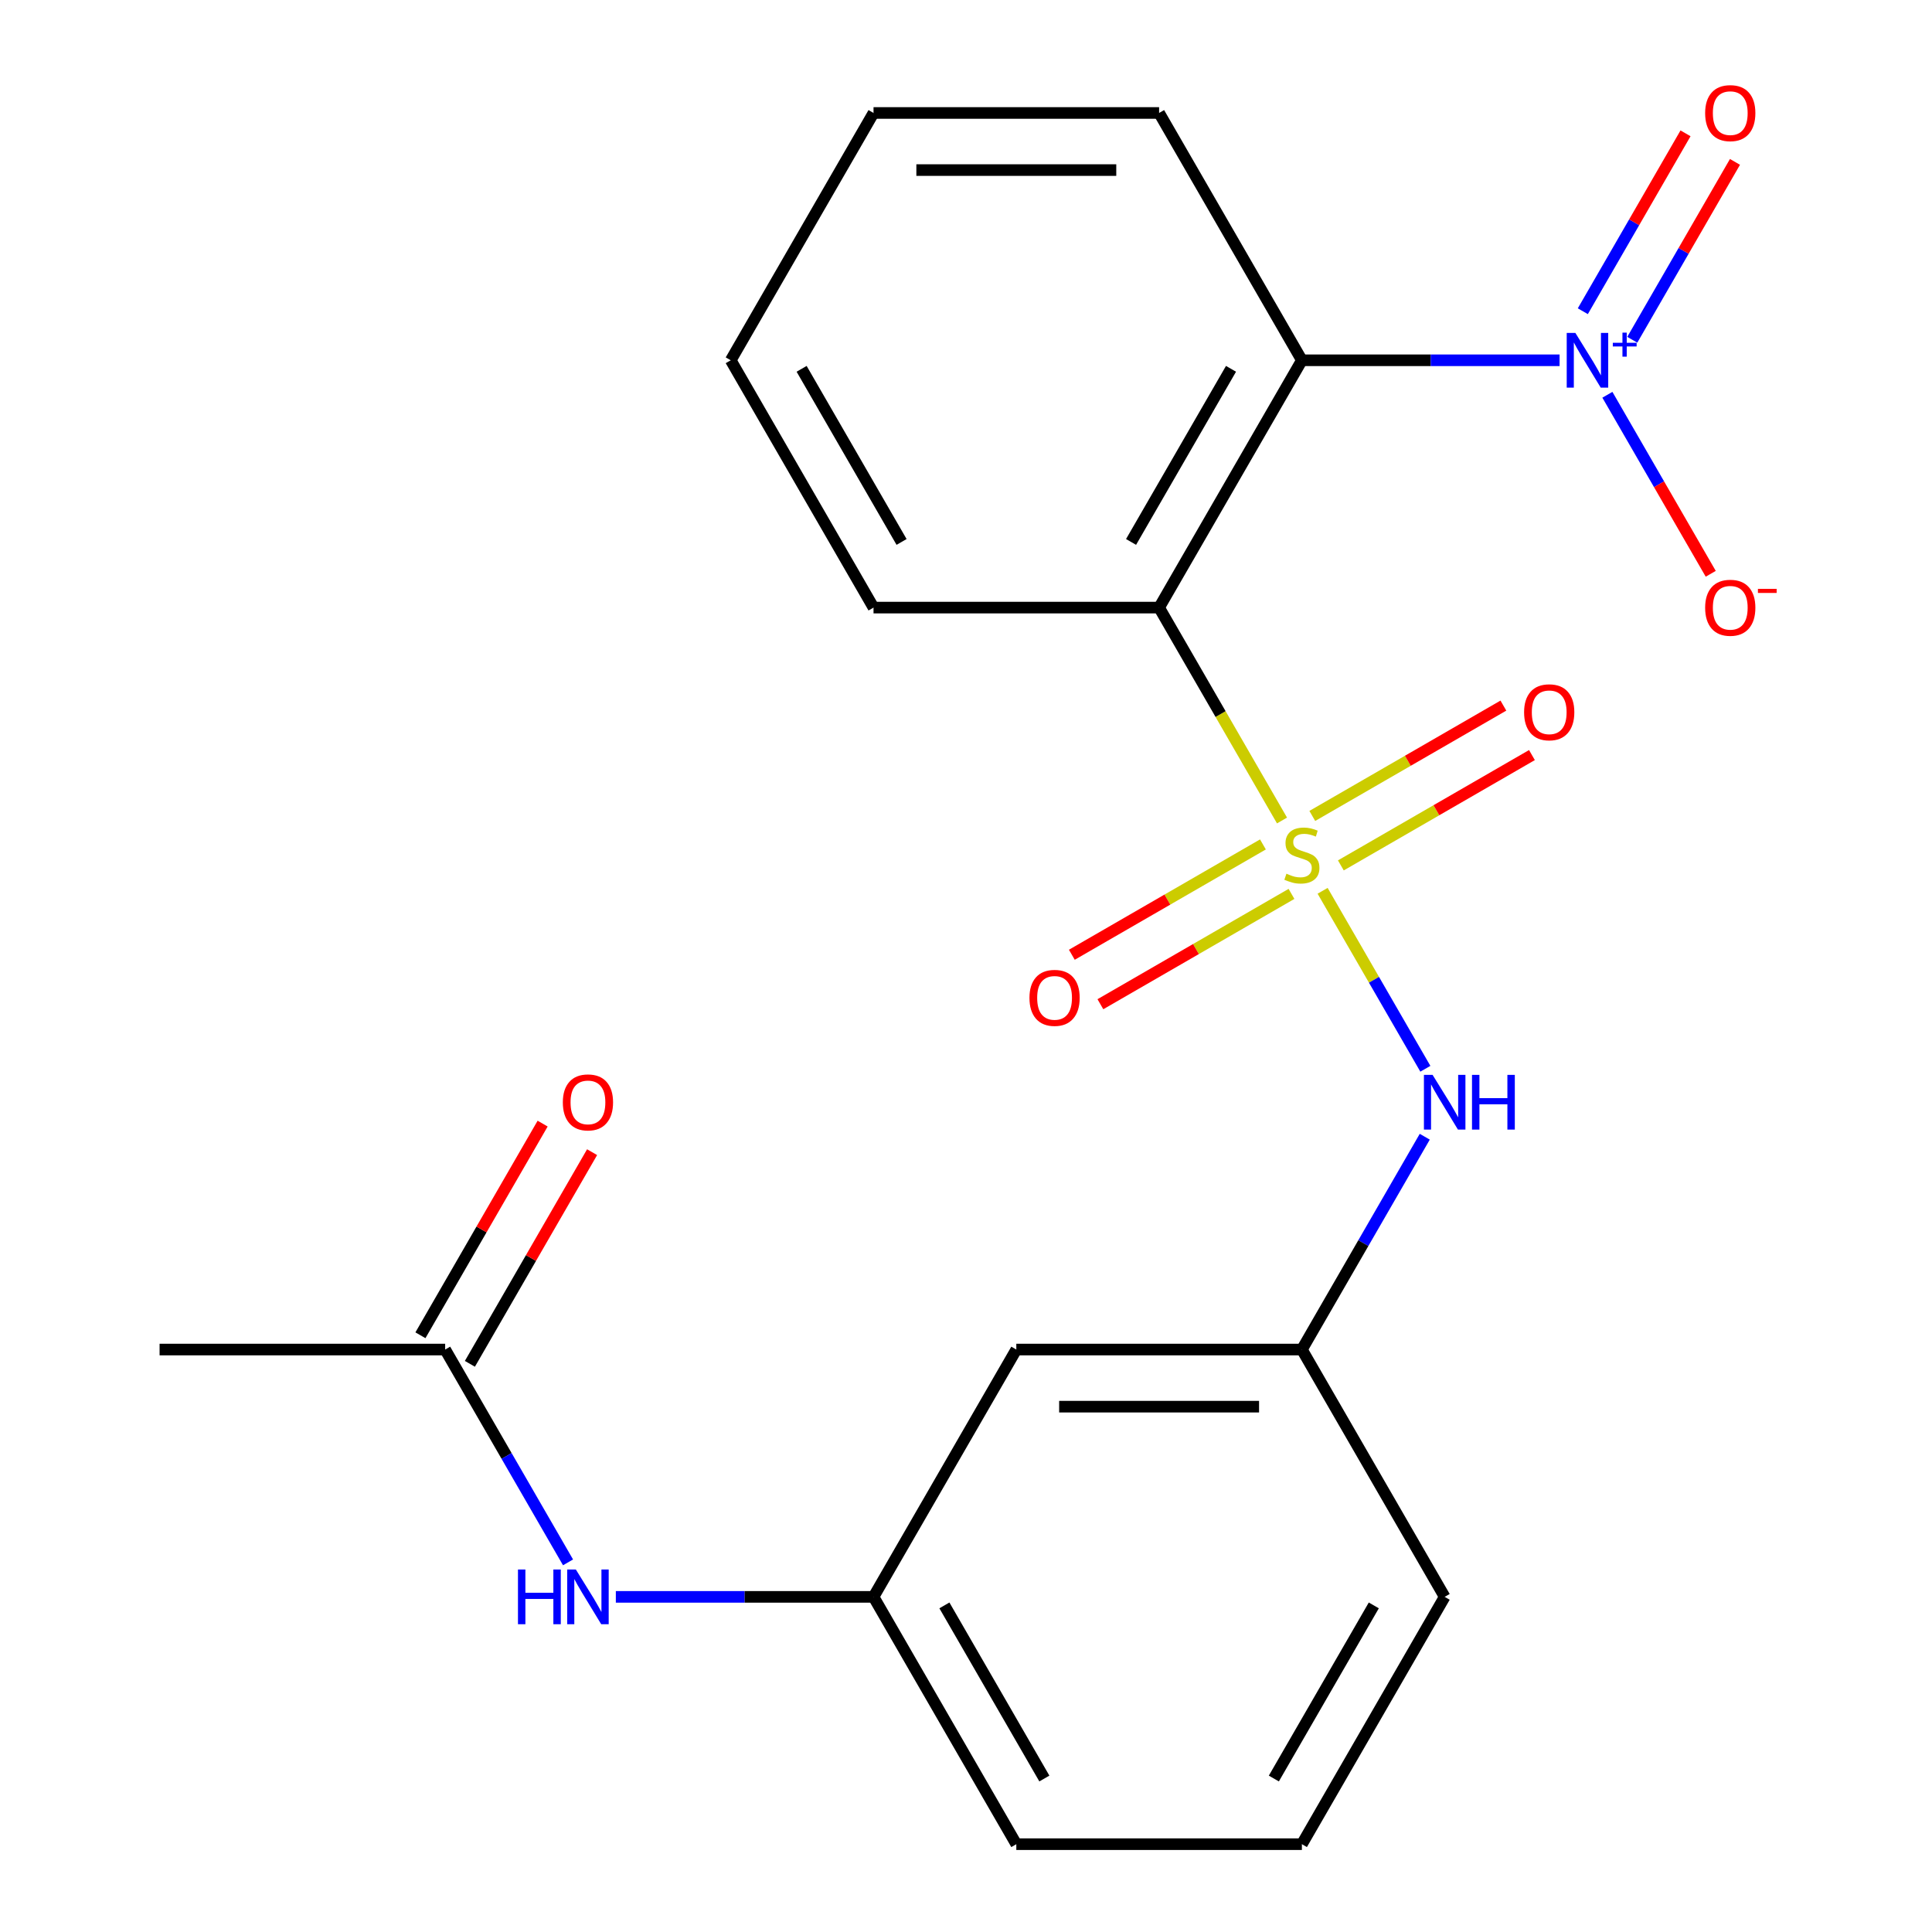 <?xml version='1.0' encoding='iso-8859-1'?>
<svg version='1.1' baseProfile='full'
              xmlns='http://www.w3.org/2000/svg'
                      xmlns:rdkit='http://www.rdkit.org/xml'
                      xmlns:xlink='http://www.w3.org/1999/xlink'
                  xml:space='preserve'
width='1000px' height='1000px' viewBox='0 0 1000 1000'>
<!-- END OF HEADER -->
<rect style='opacity:1.0;fill:#FFFFFF;stroke:none' width='1000' height='1000' x='0' y='0'> </rect>
<path class='bond-0' d='M 663.571,424.687 L 631.76,369.589' style='fill:none;fill-rule:evenodd;stroke:#CCCC00;stroke-width:6px;stroke-linecap:butt;stroke-linejoin:miter;stroke-opacity:1' />
<path class='bond-0' d='M 631.76,369.589 L 599.95,314.492' style='fill:none;fill-rule:evenodd;stroke:#000000;stroke-width:6px;stroke-linecap:butt;stroke-linejoin:miter;stroke-opacity:1' />
<path class='bond-3' d='M 684.581,461.078 L 711.173,507.136' style='fill:none;fill-rule:evenodd;stroke:#CCCC00;stroke-width:6px;stroke-linecap:butt;stroke-linejoin:miter;stroke-opacity:1' />
<path class='bond-3' d='M 711.173,507.136 L 737.765,553.194' style='fill:none;fill-rule:evenodd;stroke:#0000FF;stroke-width:6px;stroke-linecap:butt;stroke-linejoin:miter;stroke-opacity:1' />
<path class='bond-4' d='M 653.691,437.077 L 604.236,465.63' style='fill:none;fill-rule:evenodd;stroke:#CCCC00;stroke-width:6px;stroke-linecap:butt;stroke-linejoin:miter;stroke-opacity:1' />
<path class='bond-4' d='M 604.236,465.63 L 554.782,494.182' style='fill:none;fill-rule:evenodd;stroke:#FF0000;stroke-width:6px;stroke-linecap:butt;stroke-linejoin:miter;stroke-opacity:1' />
<path class='bond-4' d='M 668.472,462.679 L 619.018,491.232' style='fill:none;fill-rule:evenodd;stroke:#CCCC00;stroke-width:6px;stroke-linecap:butt;stroke-linejoin:miter;stroke-opacity:1' />
<path class='bond-4' d='M 619.018,491.232 L 569.563,519.784' style='fill:none;fill-rule:evenodd;stroke:#FF0000;stroke-width:6px;stroke-linecap:butt;stroke-linejoin:miter;stroke-opacity:1' />
<path class='bond-5' d='M 694.023,447.928 L 743.477,419.375' style='fill:none;fill-rule:evenodd;stroke:#CCCC00;stroke-width:6px;stroke-linecap:butt;stroke-linejoin:miter;stroke-opacity:1' />
<path class='bond-5' d='M 743.477,419.375 L 792.932,390.823' style='fill:none;fill-rule:evenodd;stroke:#FF0000;stroke-width:6px;stroke-linecap:butt;stroke-linejoin:miter;stroke-opacity:1' />
<path class='bond-5' d='M 679.241,422.325 L 728.696,393.773' style='fill:none;fill-rule:evenodd;stroke:#CCCC00;stroke-width:6px;stroke-linecap:butt;stroke-linejoin:miter;stroke-opacity:1' />
<path class='bond-5' d='M 728.696,393.773 L 778.15,365.22' style='fill:none;fill-rule:evenodd;stroke:#FF0000;stroke-width:6px;stroke-linecap:butt;stroke-linejoin:miter;stroke-opacity:1' />
<path class='bond-1' d='M 599.95,314.492 L 673.857,186.481' style='fill:none;fill-rule:evenodd;stroke:#000000;stroke-width:6px;stroke-linecap:butt;stroke-linejoin:miter;stroke-opacity:1' />
<path class='bond-1' d='M 585.434,280.509 L 637.169,190.901' style='fill:none;fill-rule:evenodd;stroke:#000000;stroke-width:6px;stroke-linecap:butt;stroke-linejoin:miter;stroke-opacity:1' />
<path class='bond-14' d='M 599.95,314.492 L 452.136,314.492' style='fill:none;fill-rule:evenodd;stroke:#000000;stroke-width:6px;stroke-linecap:butt;stroke-linejoin:miter;stroke-opacity:1' />
<path class='bond-2' d='M 673.857,186.481 L 740.546,186.481' style='fill:none;fill-rule:evenodd;stroke:#000000;stroke-width:6px;stroke-linecap:butt;stroke-linejoin:miter;stroke-opacity:1' />
<path class='bond-2' d='M 740.546,186.481 L 807.235,186.481' style='fill:none;fill-rule:evenodd;stroke:#0000FF;stroke-width:6px;stroke-linecap:butt;stroke-linejoin:miter;stroke-opacity:1' />
<path class='bond-15' d='M 673.857,186.481 L 599.95,58.47' style='fill:none;fill-rule:evenodd;stroke:#000000;stroke-width:6px;stroke-linecap:butt;stroke-linejoin:miter;stroke-opacity:1' />
<path class='bond-6' d='M 831.98,204.336 L 858.727,250.664' style='fill:none;fill-rule:evenodd;stroke:#0000FF;stroke-width:6px;stroke-linecap:butt;stroke-linejoin:miter;stroke-opacity:1' />
<path class='bond-6' d='M 858.727,250.664 L 885.474,296.992' style='fill:none;fill-rule:evenodd;stroke:#FF0000;stroke-width:6px;stroke-linecap:butt;stroke-linejoin:miter;stroke-opacity:1' />
<path class='bond-8' d='M 844.867,175.867 L 871.445,129.832' style='fill:none;fill-rule:evenodd;stroke:#0000FF;stroke-width:6px;stroke-linecap:butt;stroke-linejoin:miter;stroke-opacity:1' />
<path class='bond-8' d='M 871.445,129.832 L 898.024,83.796' style='fill:none;fill-rule:evenodd;stroke:#FF0000;stroke-width:6px;stroke-linecap:butt;stroke-linejoin:miter;stroke-opacity:1' />
<path class='bond-8' d='M 819.264,161.086 L 845.843,115.051' style='fill:none;fill-rule:evenodd;stroke:#0000FF;stroke-width:6px;stroke-linecap:butt;stroke-linejoin:miter;stroke-opacity:1' />
<path class='bond-8' d='M 845.843,115.051 L 872.422,69.015' style='fill:none;fill-rule:evenodd;stroke:#FF0000;stroke-width:6px;stroke-linecap:butt;stroke-linejoin:miter;stroke-opacity:1' />
<path class='bond-10' d='M 737.455,588.369 L 705.656,643.446' style='fill:none;fill-rule:evenodd;stroke:#0000FF;stroke-width:6px;stroke-linecap:butt;stroke-linejoin:miter;stroke-opacity:1' />
<path class='bond-10' d='M 705.656,643.446 L 673.857,698.524' style='fill:none;fill-rule:evenodd;stroke:#000000;stroke-width:6px;stroke-linecap:butt;stroke-linejoin:miter;stroke-opacity:1' />
<path class='bond-7' d='M 230.414,698.524 L 262.214,753.602' style='fill:none;fill-rule:evenodd;stroke:#000000;stroke-width:6px;stroke-linecap:butt;stroke-linejoin:miter;stroke-opacity:1' />
<path class='bond-7' d='M 262.214,753.602 L 294.013,808.679' style='fill:none;fill-rule:evenodd;stroke:#0000FF;stroke-width:6px;stroke-linecap:butt;stroke-linejoin:miter;stroke-opacity:1' />
<path class='bond-13' d='M 243.216,705.915 L 274.841,651.137' style='fill:none;fill-rule:evenodd;stroke:#000000;stroke-width:6px;stroke-linecap:butt;stroke-linejoin:miter;stroke-opacity:1' />
<path class='bond-13' d='M 274.841,651.137 L 306.467,596.359' style='fill:none;fill-rule:evenodd;stroke:#FF0000;stroke-width:6px;stroke-linecap:butt;stroke-linejoin:miter;stroke-opacity:1' />
<path class='bond-13' d='M 217.613,691.133 L 249.239,636.356' style='fill:none;fill-rule:evenodd;stroke:#000000;stroke-width:6px;stroke-linecap:butt;stroke-linejoin:miter;stroke-opacity:1' />
<path class='bond-13' d='M 249.239,636.356 L 280.865,581.578' style='fill:none;fill-rule:evenodd;stroke:#FF0000;stroke-width:6px;stroke-linecap:butt;stroke-linejoin:miter;stroke-opacity:1' />
<path class='bond-17' d='M 230.414,698.524 L 82.6,698.524' style='fill:none;fill-rule:evenodd;stroke:#000000;stroke-width:6px;stroke-linecap:butt;stroke-linejoin:miter;stroke-opacity:1' />
<path class='bond-9' d='M 318.757,826.535 L 385.446,826.535' style='fill:none;fill-rule:evenodd;stroke:#0000FF;stroke-width:6px;stroke-linecap:butt;stroke-linejoin:miter;stroke-opacity:1' />
<path class='bond-9' d='M 385.446,826.535 L 452.136,826.535' style='fill:none;fill-rule:evenodd;stroke:#000000;stroke-width:6px;stroke-linecap:butt;stroke-linejoin:miter;stroke-opacity:1' />
<path class='bond-11' d='M 673.857,698.524 L 526.043,698.524' style='fill:none;fill-rule:evenodd;stroke:#000000;stroke-width:6px;stroke-linecap:butt;stroke-linejoin:miter;stroke-opacity:1' />
<path class='bond-11' d='M 651.685,728.087 L 548.215,728.087' style='fill:none;fill-rule:evenodd;stroke:#000000;stroke-width:6px;stroke-linecap:butt;stroke-linejoin:miter;stroke-opacity:1' />
<path class='bond-18' d='M 673.857,698.524 L 747.764,826.535' style='fill:none;fill-rule:evenodd;stroke:#000000;stroke-width:6px;stroke-linecap:butt;stroke-linejoin:miter;stroke-opacity:1' />
<path class='bond-12' d='M 526.043,698.524 L 452.136,826.535' style='fill:none;fill-rule:evenodd;stroke:#000000;stroke-width:6px;stroke-linecap:butt;stroke-linejoin:miter;stroke-opacity:1' />
<path class='bond-23' d='M 452.136,826.535 L 526.043,954.545' style='fill:none;fill-rule:evenodd;stroke:#000000;stroke-width:6px;stroke-linecap:butt;stroke-linejoin:miter;stroke-opacity:1' />
<path class='bond-23' d='M 488.824,830.955 L 540.559,920.562' style='fill:none;fill-rule:evenodd;stroke:#000000;stroke-width:6px;stroke-linecap:butt;stroke-linejoin:miter;stroke-opacity:1' />
<path class='bond-21' d='M 452.136,314.492 L 378.229,186.481' style='fill:none;fill-rule:evenodd;stroke:#000000;stroke-width:6px;stroke-linecap:butt;stroke-linejoin:miter;stroke-opacity:1' />
<path class='bond-21' d='M 466.652,280.509 L 414.917,190.901' style='fill:none;fill-rule:evenodd;stroke:#000000;stroke-width:6px;stroke-linecap:butt;stroke-linejoin:miter;stroke-opacity:1' />
<path class='bond-22' d='M 599.95,58.47 L 452.136,58.47' style='fill:none;fill-rule:evenodd;stroke:#000000;stroke-width:6px;stroke-linecap:butt;stroke-linejoin:miter;stroke-opacity:1' />
<path class='bond-22' d='M 577.778,88.033 L 474.308,88.033' style='fill:none;fill-rule:evenodd;stroke:#000000;stroke-width:6px;stroke-linecap:butt;stroke-linejoin:miter;stroke-opacity:1' />
<path class='bond-16' d='M 673.857,954.545 L 747.764,826.535' style='fill:none;fill-rule:evenodd;stroke:#000000;stroke-width:6px;stroke-linecap:butt;stroke-linejoin:miter;stroke-opacity:1' />
<path class='bond-16' d='M 659.341,920.562 L 711.076,830.955' style='fill:none;fill-rule:evenodd;stroke:#000000;stroke-width:6px;stroke-linecap:butt;stroke-linejoin:miter;stroke-opacity:1' />
<path class='bond-19' d='M 673.857,954.545 L 526.043,954.545' style='fill:none;fill-rule:evenodd;stroke:#000000;stroke-width:6px;stroke-linecap:butt;stroke-linejoin:miter;stroke-opacity:1' />
<path class='bond-20' d='M 452.136,58.47 L 378.229,186.481' style='fill:none;fill-rule:evenodd;stroke:#000000;stroke-width:6px;stroke-linecap:butt;stroke-linejoin:miter;stroke-opacity:1' />
<path  class='atom-0' d='M 665.857 452.222
Q 666.177 452.342, 667.497 452.902
Q 668.817 453.462, 670.257 453.822
Q 671.737 454.142, 673.177 454.142
Q 675.857 454.142, 677.417 452.862
Q 678.977 451.542, 678.977 449.262
Q 678.977 447.702, 678.177 446.742
Q 677.417 445.782, 676.217 445.262
Q 675.017 444.742, 673.017 444.142
Q 670.497 443.382, 668.977 442.662
Q 667.497 441.942, 666.417 440.422
Q 665.377 438.902, 665.377 436.342
Q 665.377 432.782, 667.777 430.582
Q 670.217 428.382, 675.017 428.382
Q 678.297 428.382, 682.017 429.942
L 681.097 433.022
Q 677.697 431.622, 675.137 431.622
Q 672.377 431.622, 670.857 432.782
Q 669.337 433.902, 669.377 435.862
Q 669.377 437.382, 670.137 438.302
Q 670.937 439.222, 672.057 439.742
Q 673.217 440.262, 675.137 440.862
Q 677.697 441.662, 679.217 442.462
Q 680.737 443.262, 681.817 444.902
Q 682.937 446.502, 682.937 449.262
Q 682.937 453.182, 680.297 455.302
Q 677.697 457.382, 673.337 457.382
Q 670.817 457.382, 668.897 456.822
Q 667.017 456.302, 664.777 455.382
L 665.857 452.222
' fill='#CCCC00'/>
<path  class='atom-3' d='M 815.411 172.321
L 824.691 187.321
Q 825.611 188.801, 827.091 191.481
Q 828.571 194.161, 828.651 194.321
L 828.651 172.321
L 832.411 172.321
L 832.411 200.641
L 828.531 200.641
L 818.571 184.241
Q 817.411 182.321, 816.171 180.121
Q 814.971 177.921, 814.611 177.241
L 814.611 200.641
L 810.931 200.641
L 810.931 172.321
L 815.411 172.321
' fill='#0000FF'/>
<path  class='atom-3' d='M 834.787 177.426
L 839.776 177.426
L 839.776 172.172
L 841.994 172.172
L 841.994 177.426
L 847.116 177.426
L 847.116 179.326
L 841.994 179.326
L 841.994 184.606
L 839.776 184.606
L 839.776 179.326
L 834.787 179.326
L 834.787 177.426
' fill='#0000FF'/>
<path  class='atom-4' d='M 741.504 556.353
L 750.784 571.353
Q 751.704 572.833, 753.184 575.513
Q 754.664 578.193, 754.744 578.353
L 754.744 556.353
L 758.504 556.353
L 758.504 584.673
L 754.624 584.673
L 744.664 568.273
Q 743.504 566.353, 742.264 564.153
Q 741.064 561.953, 740.704 561.273
L 740.704 584.673
L 737.024 584.673
L 737.024 556.353
L 741.504 556.353
' fill='#0000FF'/>
<path  class='atom-4' d='M 761.904 556.353
L 765.744 556.353
L 765.744 568.393
L 780.224 568.393
L 780.224 556.353
L 784.064 556.353
L 784.064 584.673
L 780.224 584.673
L 780.224 571.593
L 765.744 571.593
L 765.744 584.673
L 761.904 584.673
L 761.904 556.353
' fill='#0000FF'/>
<path  class='atom-5' d='M 532.846 516.489
Q 532.846 509.689, 536.206 505.889
Q 539.566 502.089, 545.846 502.089
Q 552.126 502.089, 555.486 505.889
Q 558.846 509.689, 558.846 516.489
Q 558.846 523.369, 555.446 527.289
Q 552.046 531.169, 545.846 531.169
Q 539.606 531.169, 536.206 527.289
Q 532.846 523.409, 532.846 516.489
M 545.846 527.969
Q 550.166 527.969, 552.486 525.089
Q 554.846 522.169, 554.846 516.489
Q 554.846 510.929, 552.486 508.129
Q 550.166 505.289, 545.846 505.289
Q 541.526 505.289, 539.166 508.089
Q 536.846 510.889, 536.846 516.489
Q 536.846 522.209, 539.166 525.089
Q 541.526 527.969, 545.846 527.969
' fill='#FF0000'/>
<path  class='atom-6' d='M 788.868 368.675
Q 788.868 361.875, 792.228 358.075
Q 795.588 354.275, 801.868 354.275
Q 808.148 354.275, 811.508 358.075
Q 814.868 361.875, 814.868 368.675
Q 814.868 375.555, 811.468 379.475
Q 808.068 383.355, 801.868 383.355
Q 795.628 383.355, 792.228 379.475
Q 788.868 375.595, 788.868 368.675
M 801.868 380.155
Q 806.188 380.155, 808.508 377.275
Q 810.868 374.355, 810.868 368.675
Q 810.868 363.115, 808.508 360.315
Q 806.188 357.475, 801.868 357.475
Q 797.548 357.475, 795.188 360.275
Q 792.868 363.075, 792.868 368.675
Q 792.868 374.395, 795.188 377.275
Q 797.548 380.155, 801.868 380.155
' fill='#FF0000'/>
<path  class='atom-7' d='M 882.578 314.572
Q 882.578 307.772, 885.938 303.972
Q 889.298 300.172, 895.578 300.172
Q 901.858 300.172, 905.218 303.972
Q 908.578 307.772, 908.578 314.572
Q 908.578 321.452, 905.178 325.372
Q 901.778 329.252, 895.578 329.252
Q 889.338 329.252, 885.938 325.372
Q 882.578 321.492, 882.578 314.572
M 895.578 326.052
Q 899.898 326.052, 902.218 323.172
Q 904.578 320.252, 904.578 314.572
Q 904.578 309.012, 902.218 306.212
Q 899.898 303.372, 895.578 303.372
Q 891.258 303.372, 888.898 306.172
Q 886.578 308.972, 886.578 314.572
Q 886.578 320.292, 888.898 323.172
Q 891.258 326.052, 895.578 326.052
' fill='#FF0000'/>
<path  class='atom-7' d='M 909.898 304.794
L 919.587 304.794
L 919.587 306.906
L 909.898 306.906
L 909.898 304.794
' fill='#FF0000'/>
<path  class='atom-9' d='M 882.578 58.55
Q 882.578 51.75, 885.938 47.95
Q 889.298 44.15, 895.578 44.15
Q 901.858 44.15, 905.218 47.95
Q 908.578 51.75, 908.578 58.55
Q 908.578 65.43, 905.178 69.35
Q 901.778 73.23, 895.578 73.23
Q 889.338 73.23, 885.938 69.35
Q 882.578 65.47, 882.578 58.55
M 895.578 70.03
Q 899.898 70.03, 902.218 67.15
Q 904.578 64.23, 904.578 58.55
Q 904.578 52.99, 902.218 50.19
Q 899.898 47.35, 895.578 47.35
Q 891.258 47.35, 888.898 50.15
Q 886.578 52.95, 886.578 58.55
Q 886.578 64.27, 888.898 67.15
Q 891.258 70.03, 895.578 70.03
' fill='#FF0000'/>
<path  class='atom-10' d='M 268.101 812.375
L 271.941 812.375
L 271.941 824.415
L 286.421 824.415
L 286.421 812.375
L 290.261 812.375
L 290.261 840.695
L 286.421 840.695
L 286.421 827.615
L 271.941 827.615
L 271.941 840.695
L 268.101 840.695
L 268.101 812.375
' fill='#0000FF'/>
<path  class='atom-10' d='M 298.061 812.375
L 307.341 827.375
Q 308.261 828.855, 309.741 831.535
Q 311.221 834.215, 311.301 834.375
L 311.301 812.375
L 315.061 812.375
L 315.061 840.695
L 311.181 840.695
L 301.221 824.295
Q 300.061 822.375, 298.821 820.175
Q 297.621 817.975, 297.261 817.295
L 297.261 840.695
L 293.581 840.695
L 293.581 812.375
L 298.061 812.375
' fill='#0000FF'/>
<path  class='atom-14' d='M 291.321 570.593
Q 291.321 563.793, 294.681 559.993
Q 298.041 556.193, 304.321 556.193
Q 310.601 556.193, 313.961 559.993
Q 317.321 563.793, 317.321 570.593
Q 317.321 577.473, 313.921 581.393
Q 310.521 585.273, 304.321 585.273
Q 298.081 585.273, 294.681 581.393
Q 291.321 577.513, 291.321 570.593
M 304.321 582.073
Q 308.641 582.073, 310.961 579.193
Q 313.321 576.273, 313.321 570.593
Q 313.321 565.033, 310.961 562.233
Q 308.641 559.393, 304.321 559.393
Q 300.001 559.393, 297.641 562.193
Q 295.321 564.993, 295.321 570.593
Q 295.321 576.313, 297.641 579.193
Q 300.001 582.073, 304.321 582.073
' fill='#FF0000'/>
</svg>
